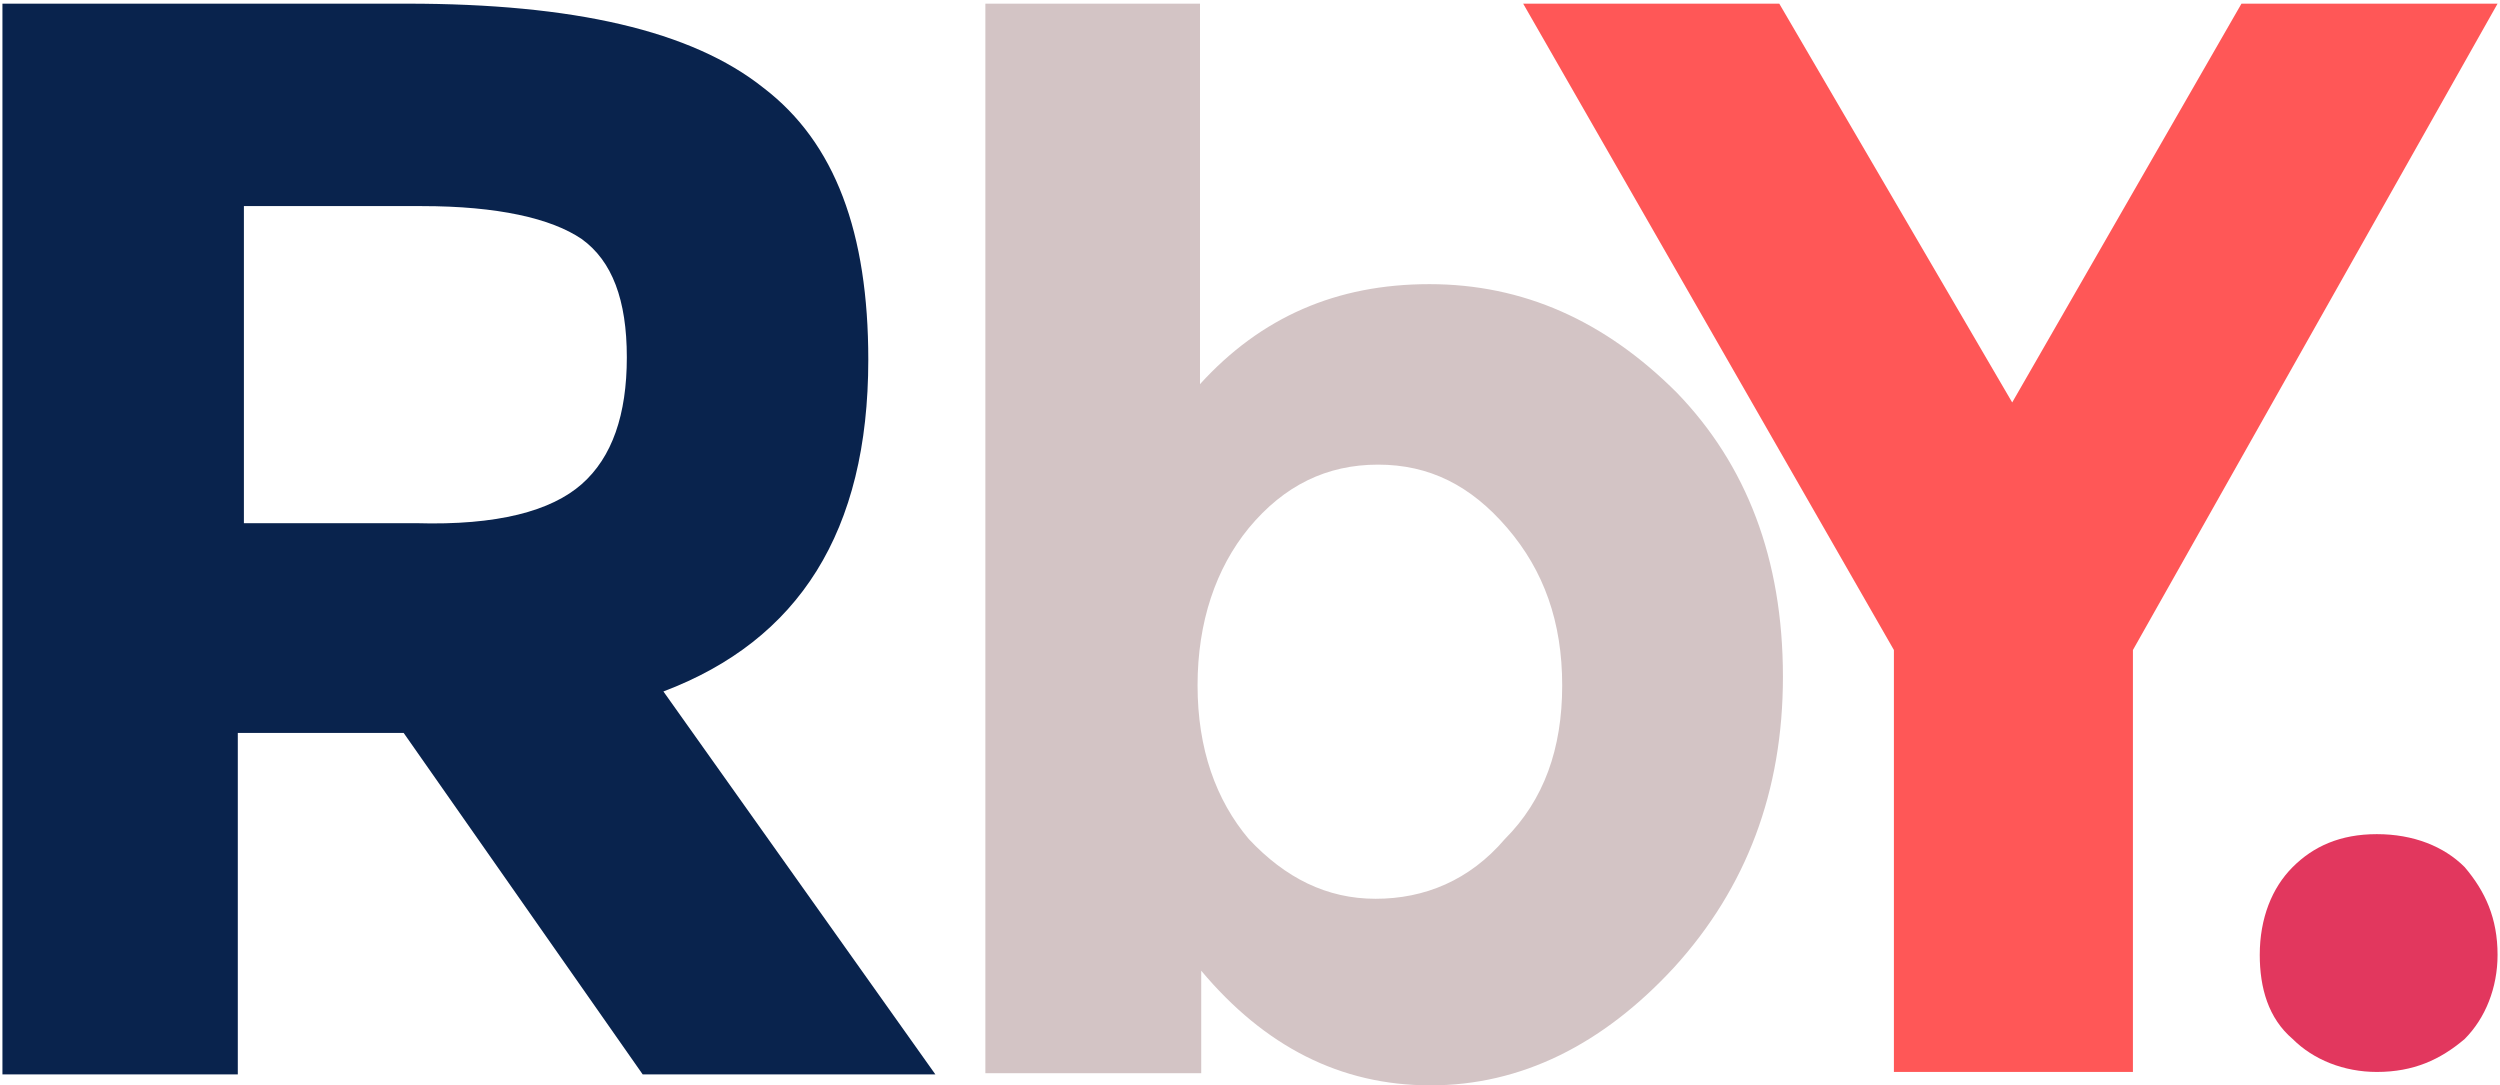 <svg viewBox="0 0 205 89" xmlns="http://www.w3.org/2000/svg"><path d="M71.2 29.5c0 14.1-5.7 23-16.8 27.2l22.3 31.4h-24l-19.6-28H19.5v28H.2V.3h33.2C47 .3 56.7 2.5 62.6 7.2c5.9 4.5 8.6 11.9 8.6 22.3zM47.7 39.7c2.5-2.2 3.7-5.7 3.7-10.4s-1.2-7.9-3.7-9.7c-2.5-1.7-6.9-2.7-13.1-2.7H20v26h14.1c6.7.2 11.1-1 13.6-3.2z" fill="#09234d"/><path d="M117.2 23.3c7.7 0 14.4 3 20.3 8.9 5.7 5.9 8.7 13.6 8.7 23.3 0 9.4-3 17.3-8.9 23.8-5.9 6.4-12.6 9.7-20 9.7s-13.6-3.2-18.8-9.4V88H80.8V.3h17.6v31.2c5-5.5 11.2-8.2 18.8-8.2zm-19 32.9c0 5.2 1.5 9.4 4.2 12.6 3 3.2 6.4 4.9 10.4 4.9s7.7-1.5 10.6-4.9c3.2-3.2 4.7-7.4 4.7-12.6s-1.5-9.4-4.5-12.9-6.4-5.2-10.6-5.2-7.7 1.7-10.6 5.2c-2.7 3.3-4.2 7.7-4.2 12.9z" fill="#d3c4c5"/><path d="M174.9 87.9h-19.6V53.3L124.9.3h21L165 33 183.8.3h21l-29.9 53z" fill="#ff5757"/><path d="M188 85.2c1.7 1.7 4.2 2.7 6.9 2.7 3 0 5.2-1 7.2-2.7 1.7-1.7 2.7-4.2 2.7-6.9 0-3-1-5.2-2.7-7.2-1.7-1.7-4.2-2.7-7.2-2.7s-5.2 1-6.9 2.7-2.7 4.2-2.7 7.2c0 2.7.7 5.2 2.7 6.9z" fill="#e2375e"/></svg>